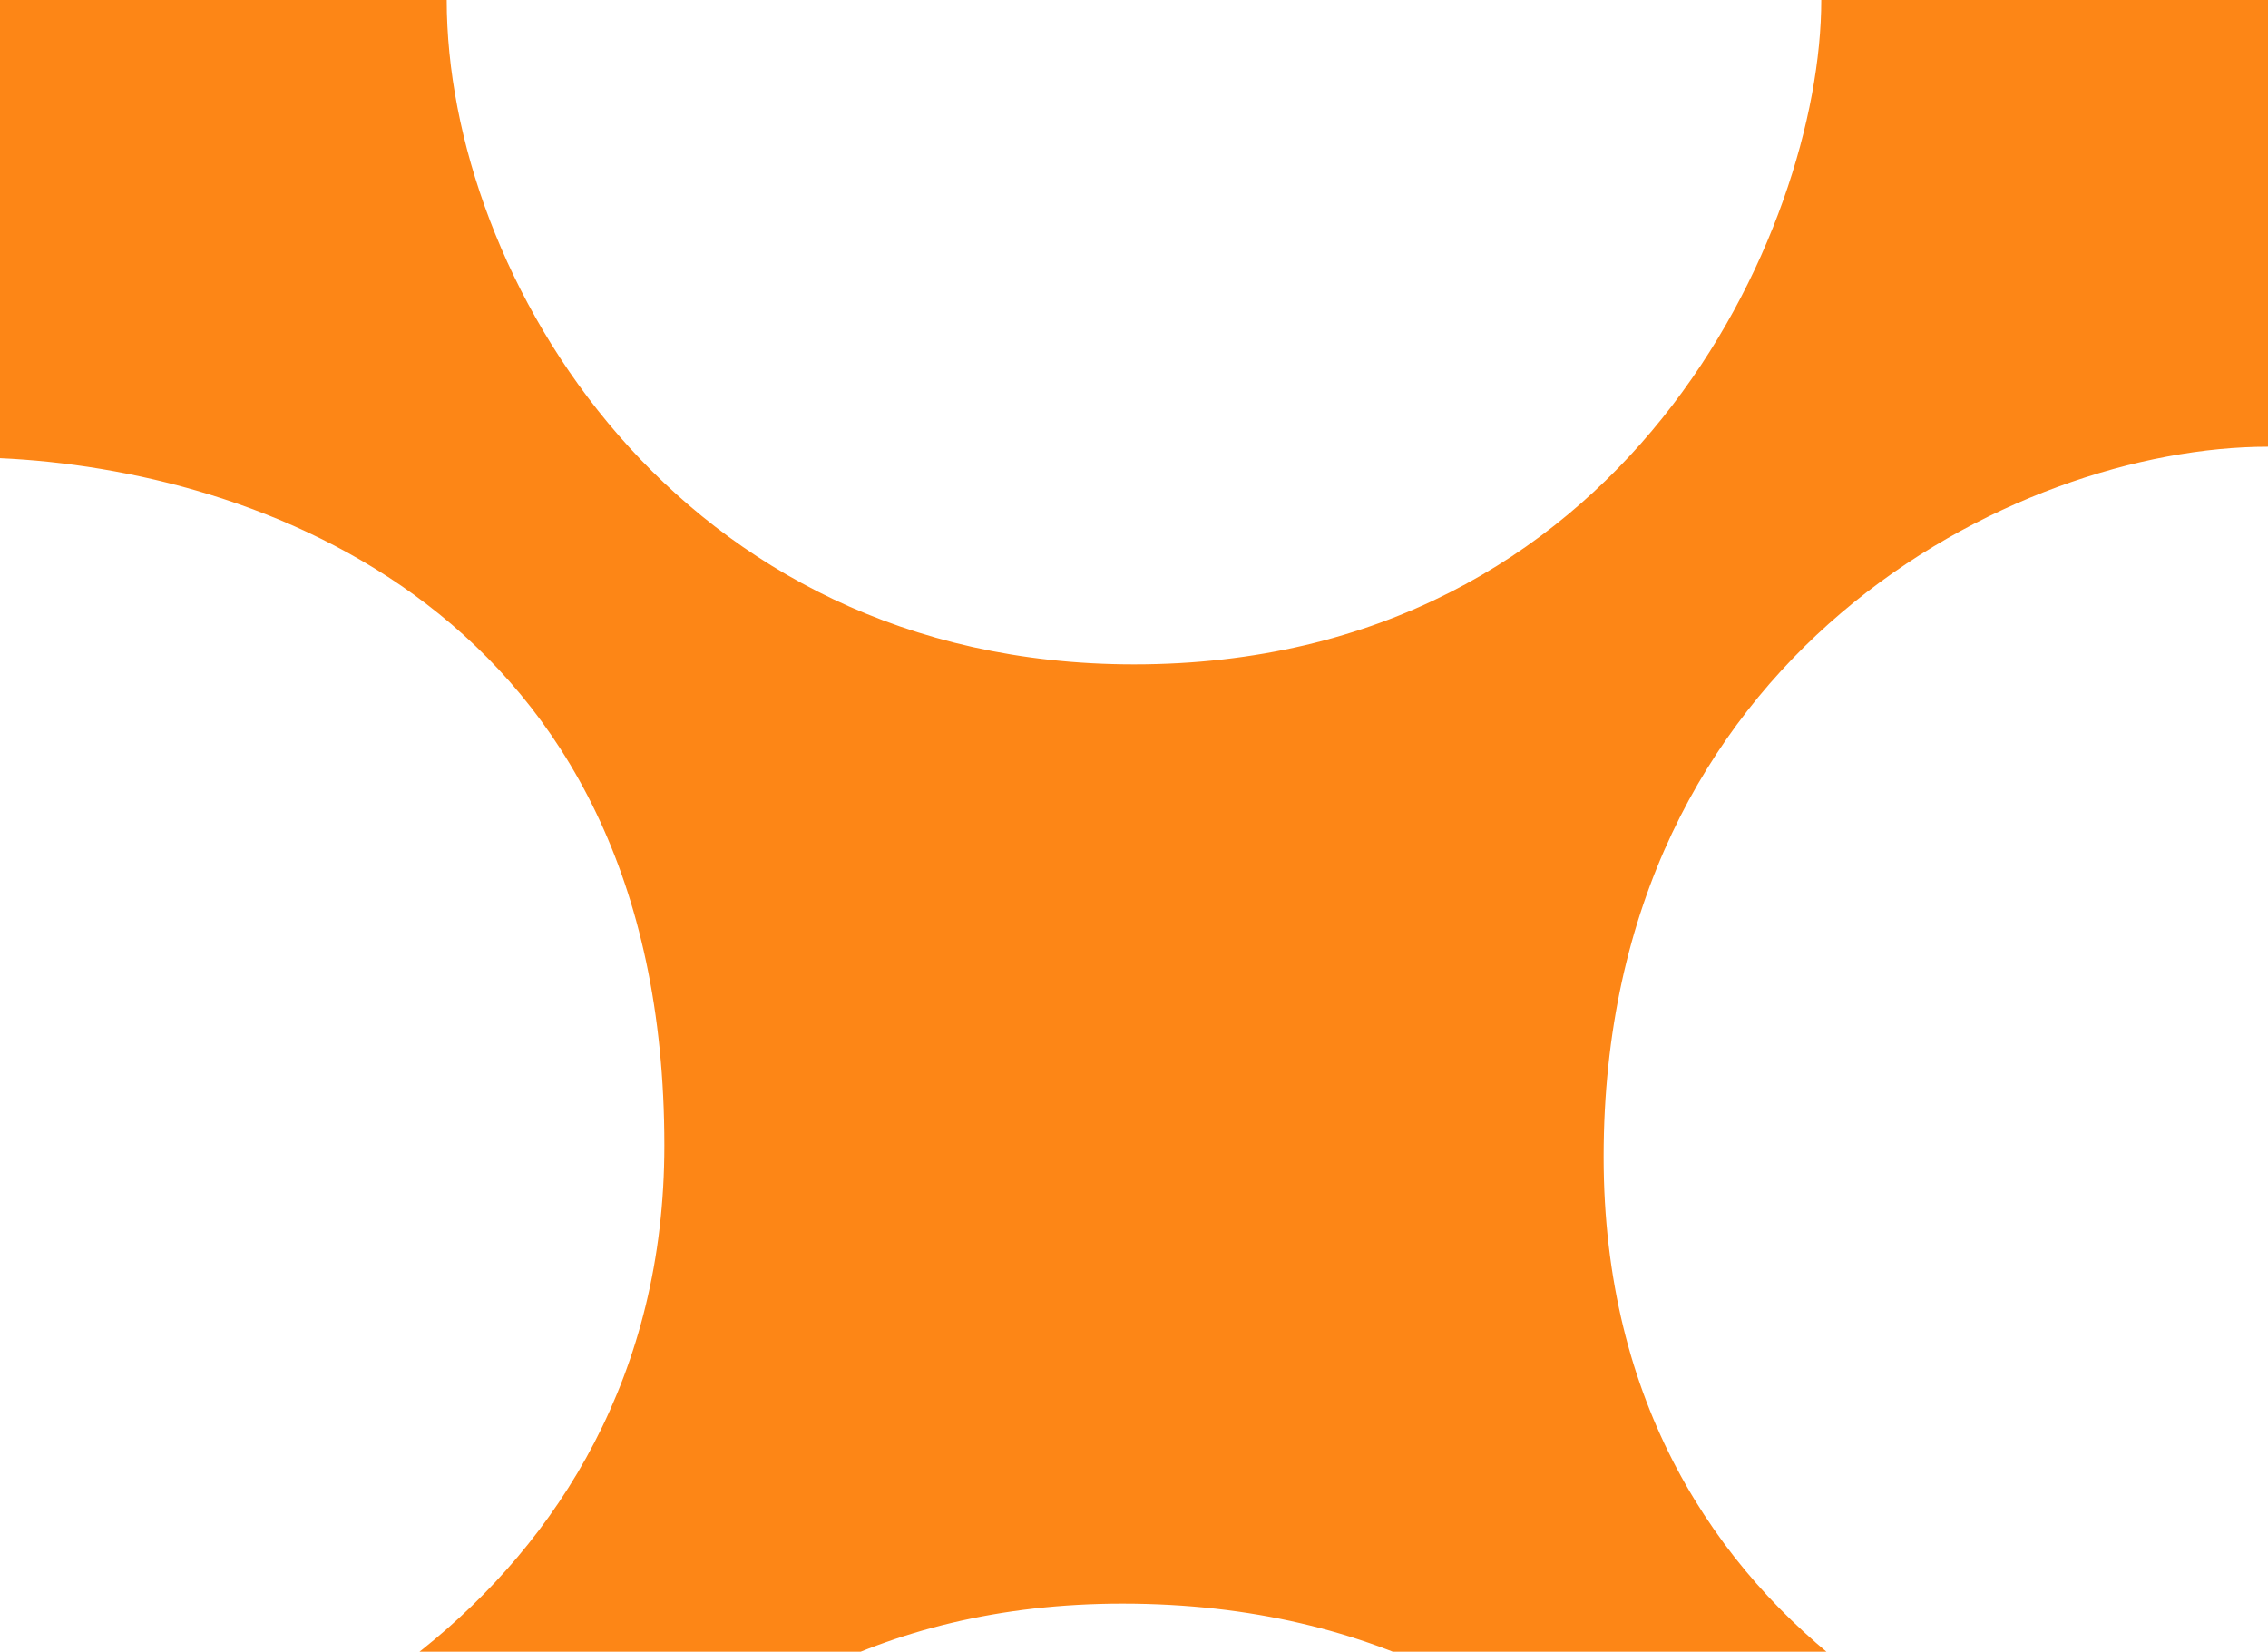 <svg width="184" height="134" viewBox="0 0 184 134" fill="none" xmlns="http://www.w3.org/2000/svg">
<path d="M0 0V37.172C20.444 38.101 53.899 49.252 53.899 92.929C53.899 130.101 19.515 146.828 0 146.828V184H36.242C36.242 165.414 51.111 130.101 91.071 130.101C132.889 130.101 147.758 166.343 147.758 184H184V147.758C166.343 147.758 130.101 133.818 130.101 93.859C130.101 52.97 163.556 36.242 184 36.242V0H147.758C147.758 18.586 131.96 53.899 92 53.899C54.821 53.899 36.242 22.303 36.242 0H0Z" fill="#FD8616"/>
</svg>
